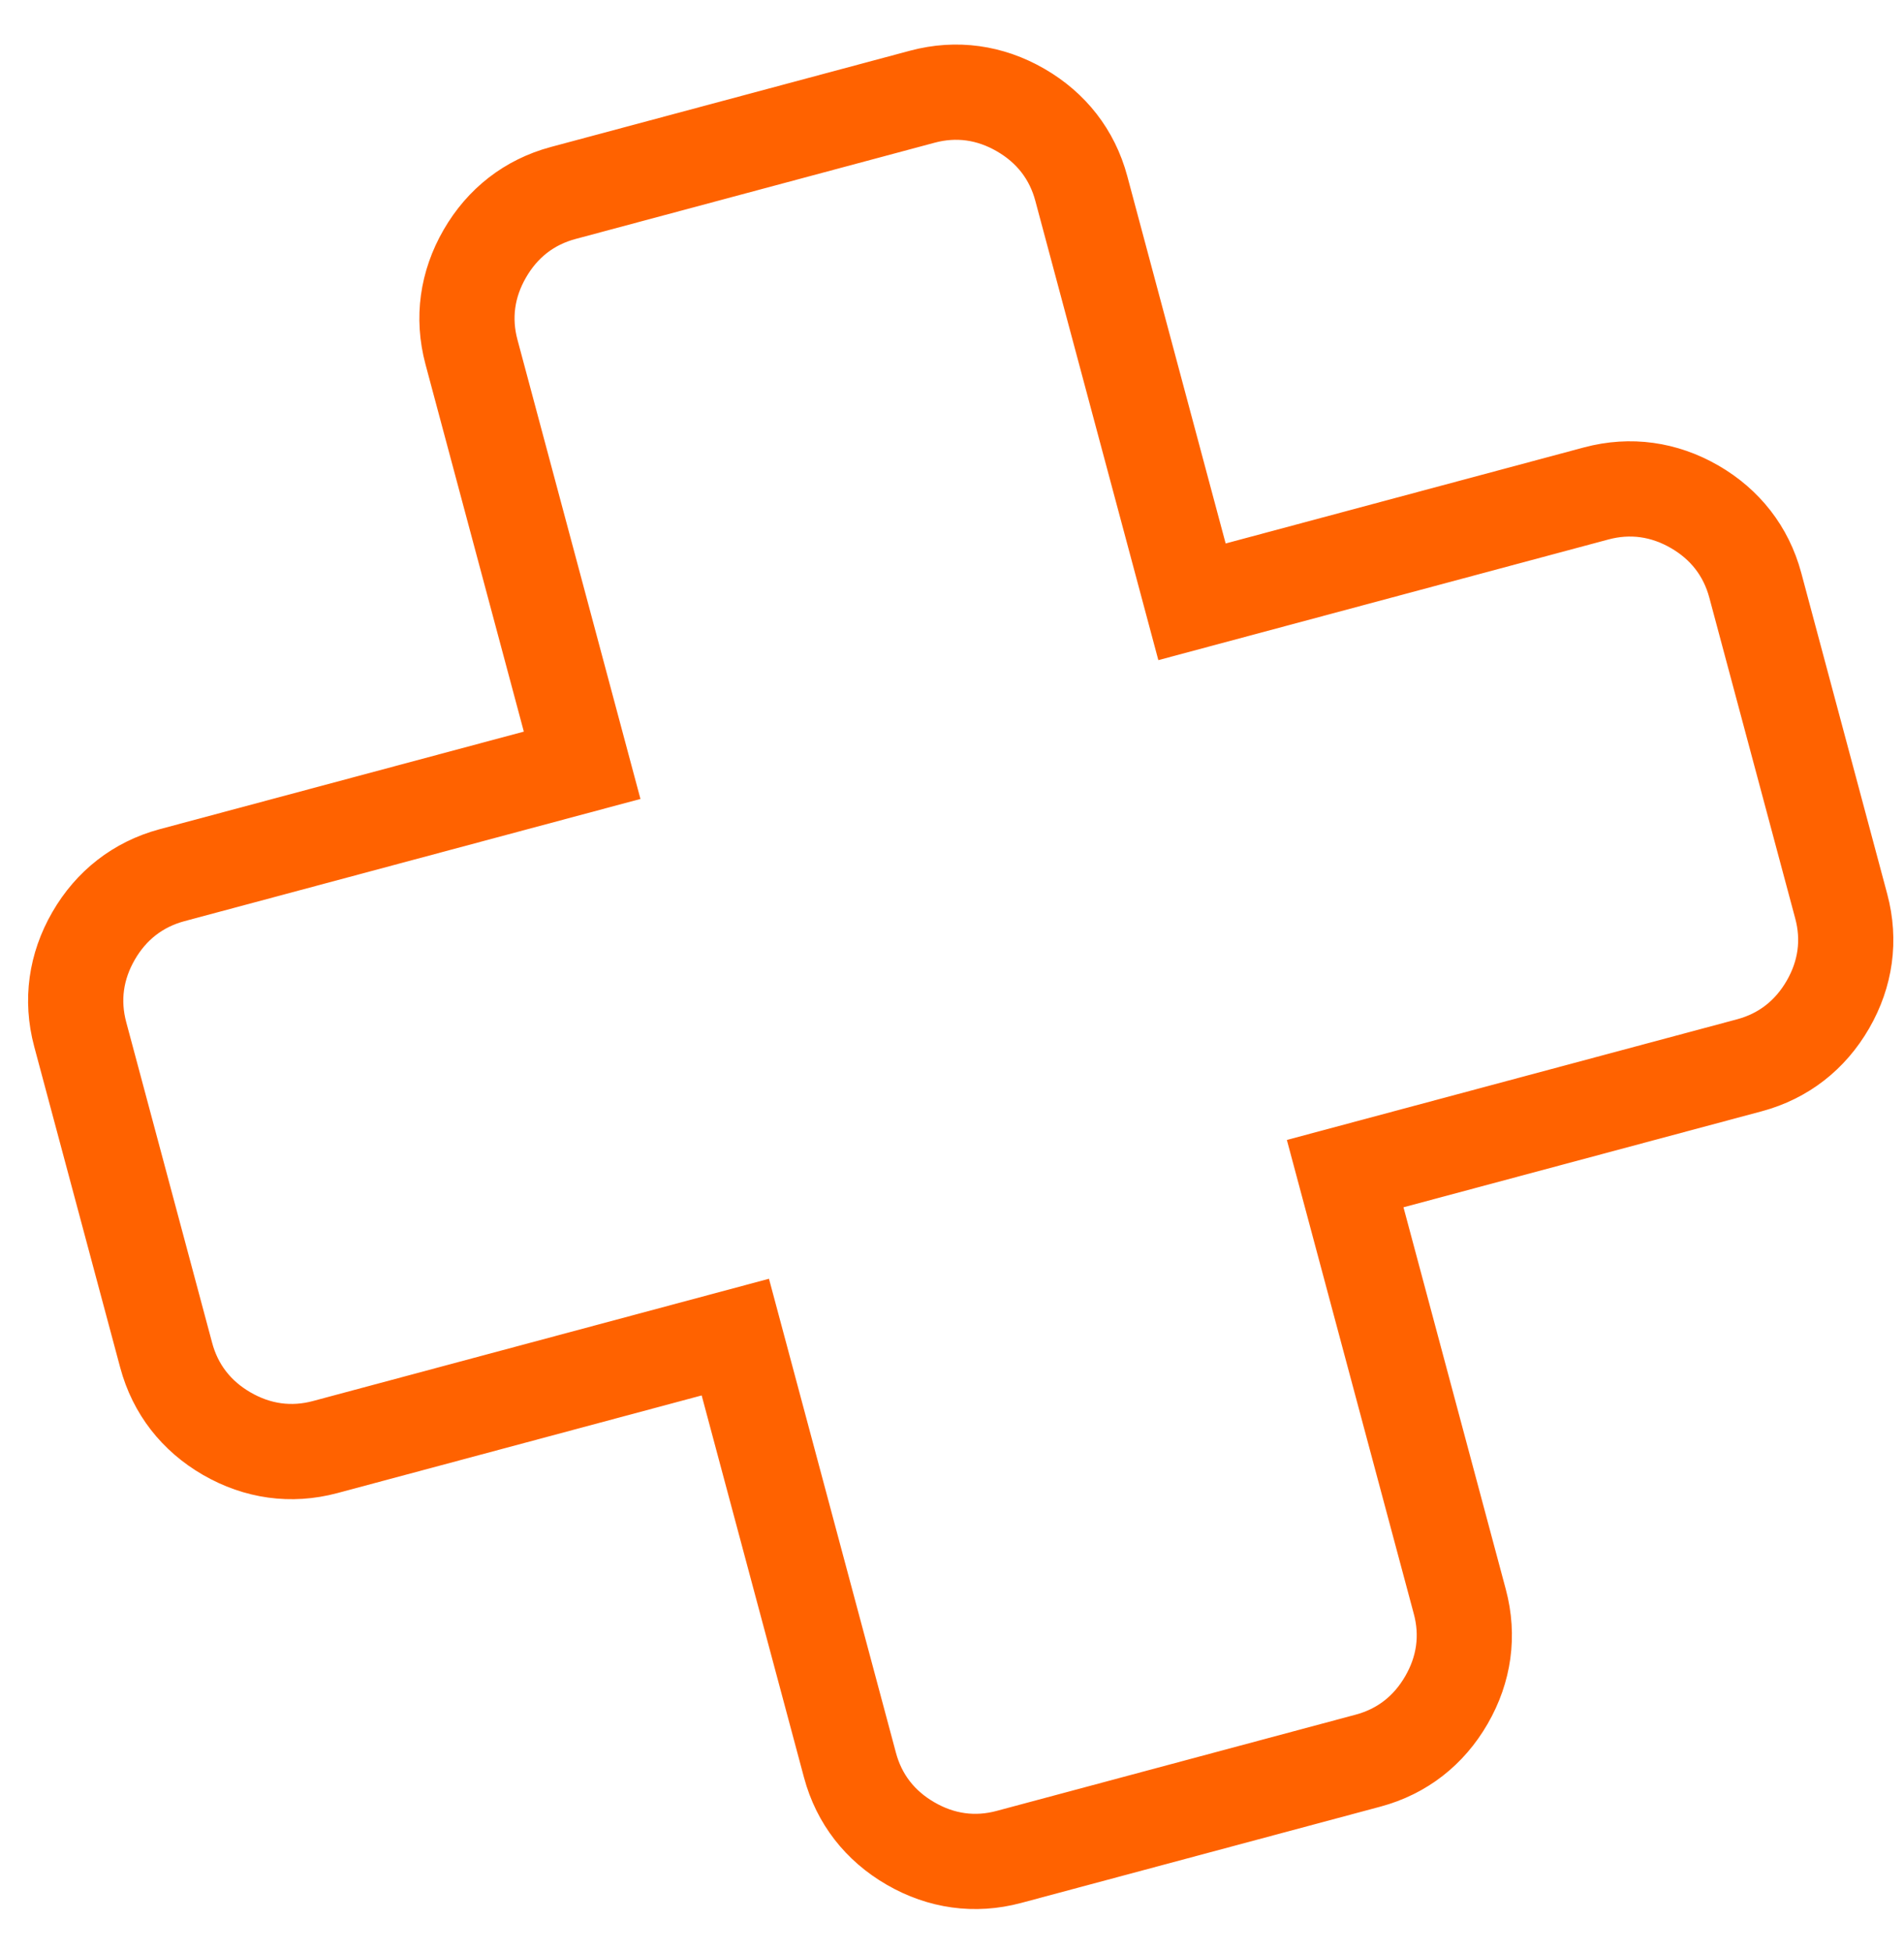 <svg width="40" height="41" viewBox="0 0 40 41" fill="none" xmlns="http://www.w3.org/2000/svg">
<path fill-rule="evenodd" clip-rule="evenodd" d="M21.456 39.961C20.474 40.224 19.494 40.08 18.631 39.581C17.768 39.083 17.153 38.307 16.89 37.325L14.741 29.304L7.091 31.354C6.109 31.617 5.129 31.472 4.266 30.974C3.403 30.476 2.788 29.699 2.525 28.718L0.719 21.979C0.456 20.997 0.601 20.017 1.099 19.155C1.597 18.292 2.374 17.677 3.355 17.413L11.005 15.364L8.939 7.652C8.676 6.67 8.821 5.69 9.319 4.827C9.817 3.964 10.593 3.349 11.575 3.086L19.117 1.065C20.099 0.802 21.079 0.946 21.942 1.445C22.805 1.943 23.42 2.719 23.683 3.701L25.749 11.413L33.276 9.396C34.258 9.133 35.238 9.278 36.101 9.776C36.963 10.274 37.579 11.051 37.842 12.032L39.647 18.771C39.91 19.753 39.766 20.733 39.268 21.595C38.77 22.458 37.993 23.073 37.011 23.337L29.485 25.353L31.634 33.374C31.897 34.356 31.752 35.336 31.254 36.199C30.756 37.062 29.98 37.677 28.998 37.94L21.456 39.961ZM29.702 33.892C29.824 34.345 29.764 34.781 29.522 35.199C29.281 35.617 28.933 35.887 28.48 36.008L20.938 38.029C20.485 38.151 20.049 38.091 19.631 37.849C19.213 37.608 18.943 37.261 18.822 36.807L16.155 26.854L6.573 29.422C6.12 29.543 5.684 29.483 5.266 29.242C4.848 29.001 4.578 28.653 4.457 28.2L2.651 21.462C2.53 21.008 2.59 20.573 2.831 20.155C3.072 19.737 3.42 19.467 3.873 19.345L13.455 16.778L10.871 7.134C10.749 6.681 10.809 6.245 11.051 5.827C11.292 5.409 11.639 5.139 12.093 5.018L19.635 2.997C20.088 2.875 20.524 2.935 20.942 3.177C21.36 3.418 21.63 3.765 21.751 4.219L24.335 13.863L33.794 11.328C34.247 11.207 34.683 11.267 35.101 11.508C35.519 11.749 35.788 12.097 35.91 12.55L37.715 19.288C37.837 19.742 37.777 20.177 37.536 20.595C37.294 21.014 36.947 21.283 36.494 21.405L27.035 23.939L29.702 33.892Z" fill="#FF6200"/>
</svg>
